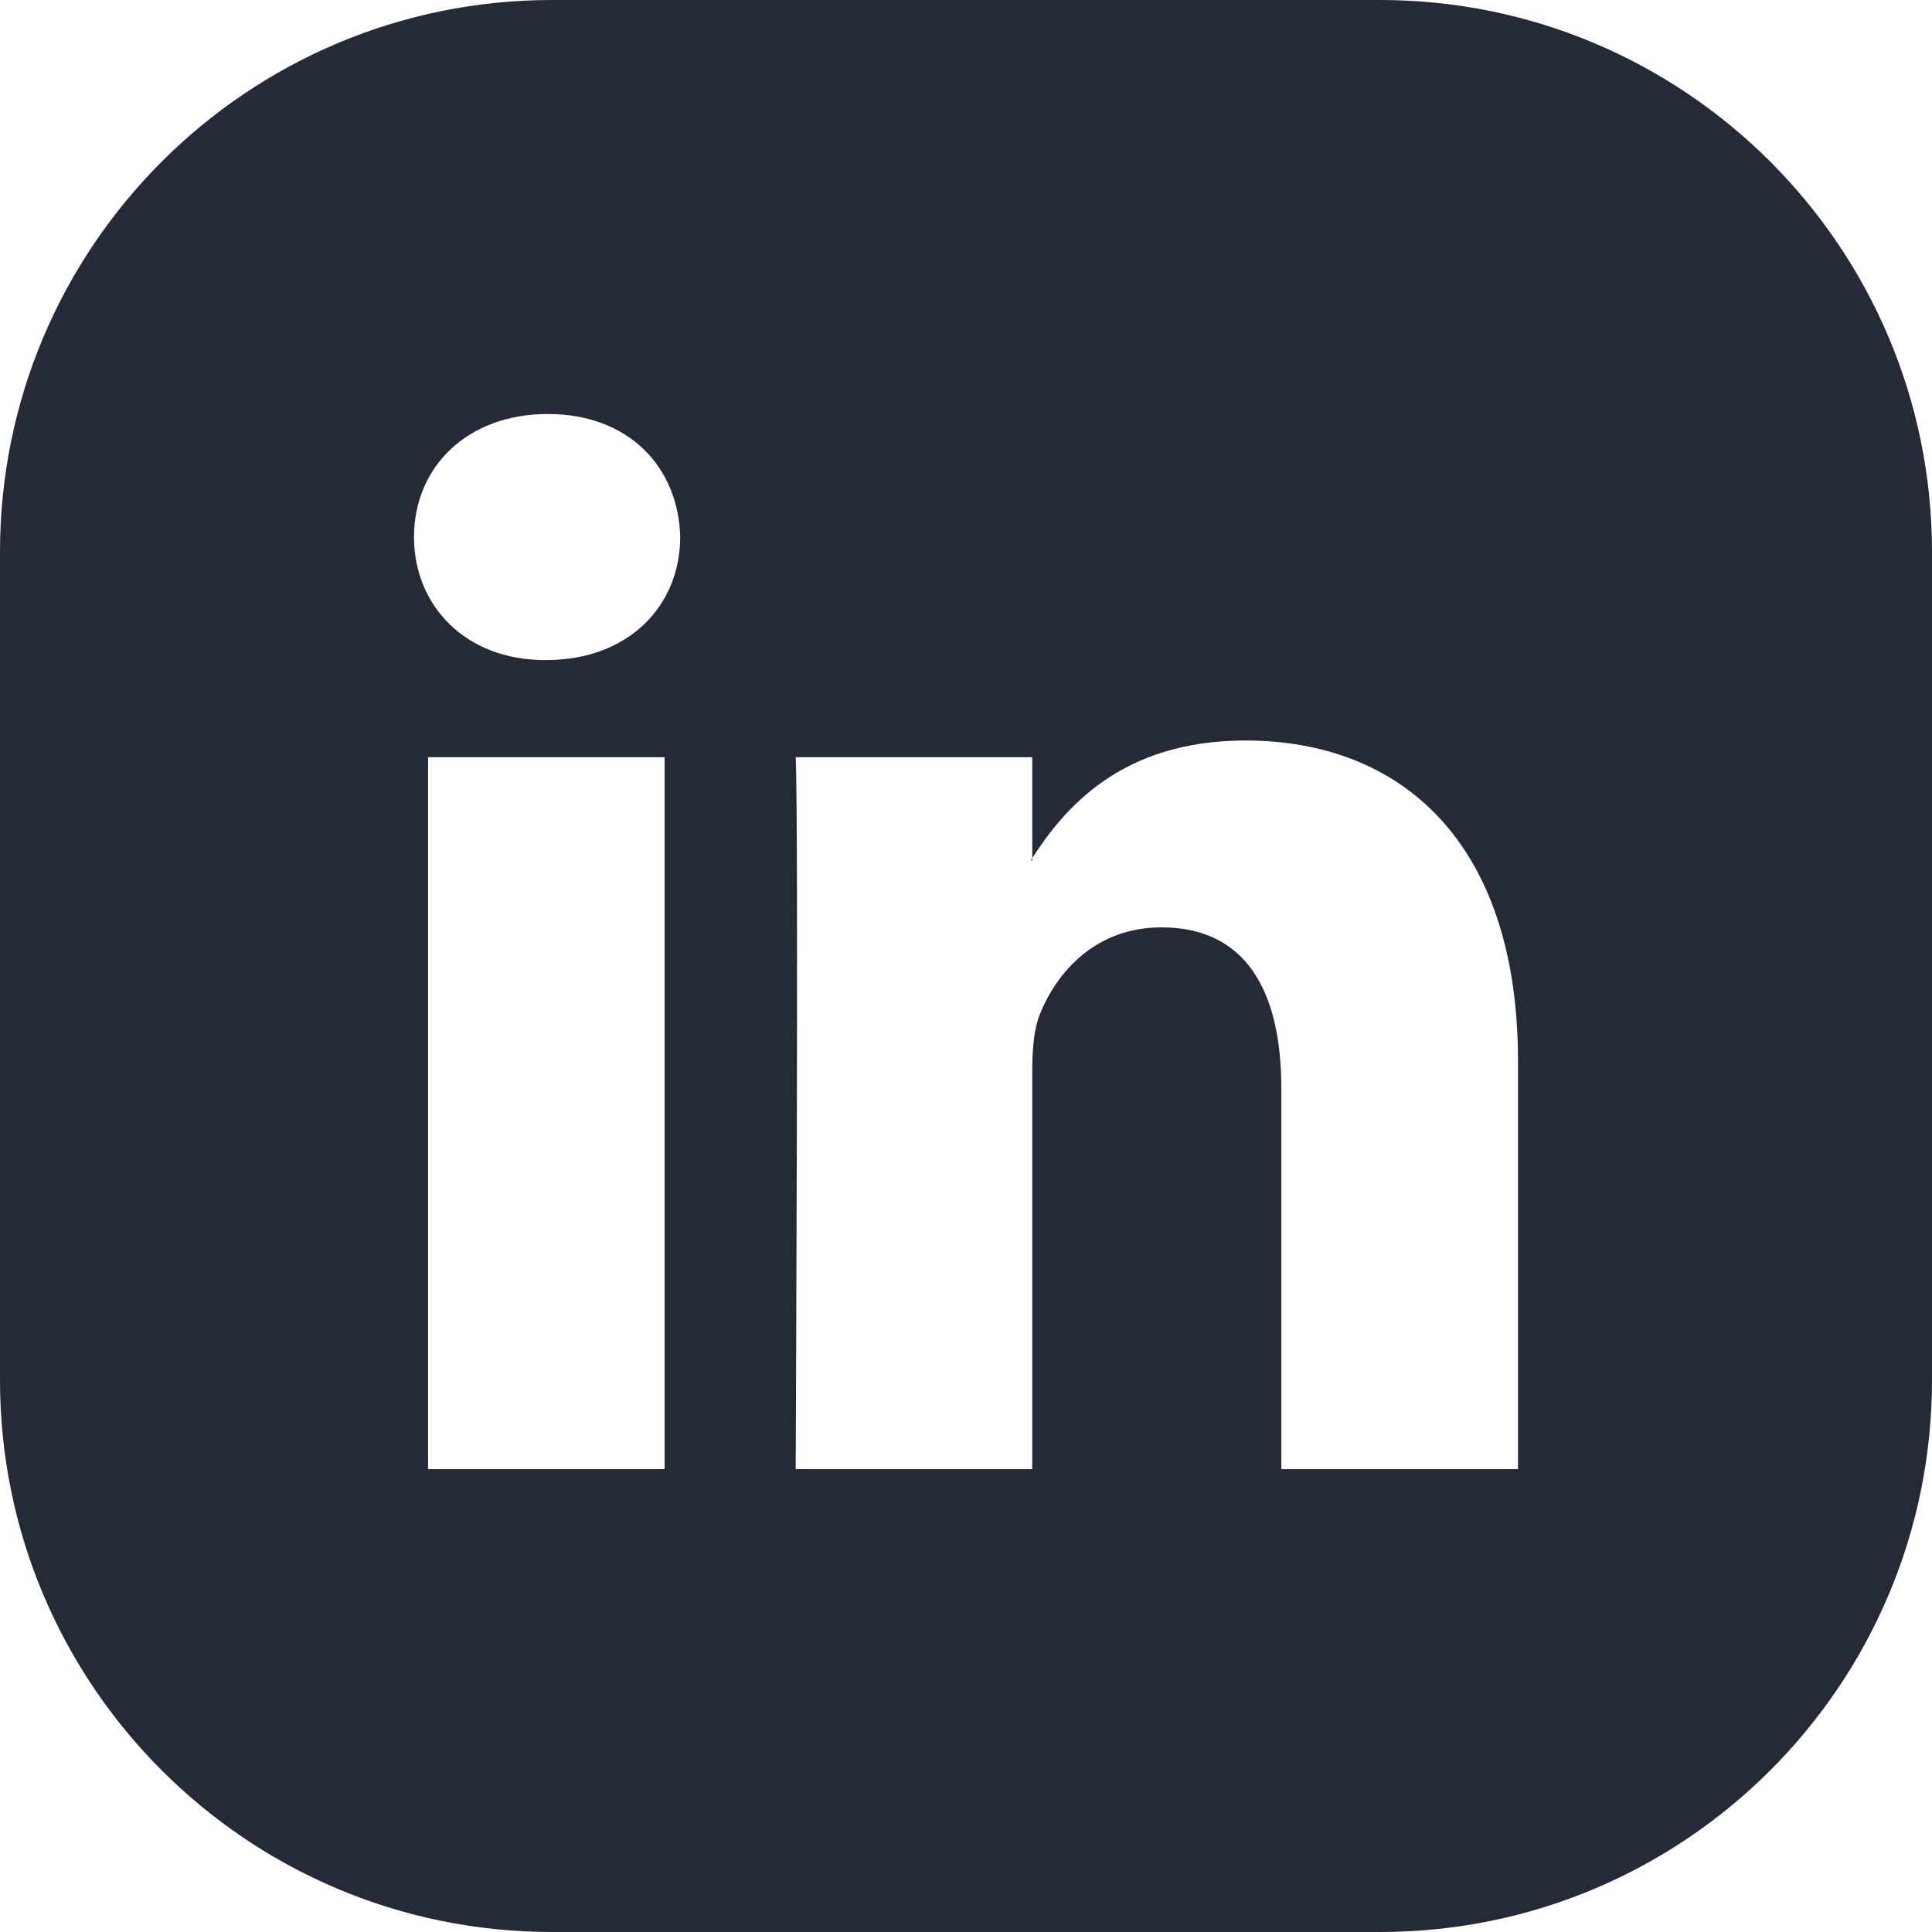 <?xml version="1.0" encoding="UTF-8"?> <svg xmlns="http://www.w3.org/2000/svg" width="14" height="14" viewBox="0 0 14 14" fill="none"><path d="M10 0C12.209 0 14 1.791 14 4V10C14 12.209 12.209 14 10 14H4C1.791 14 9.66399e-08 12.209 0 10V4C0 1.791 1.791 9.66384e-08 4 0H10ZM3.102 10.646H4.816V5.487H3.102V10.646ZM9.025 5.366C8.116 5.366 7.708 5.866 7.48 6.218V5.487H5.766C5.788 5.969 5.766 10.602 5.766 10.646H7.48V7.766C7.48 7.612 7.491 7.457 7.536 7.348C7.66 7.039 7.943 6.72 8.416 6.72C9.037 6.72 9.285 7.193 9.285 7.887V10.646H11V7.688C11 6.104 10.154 5.366 9.025 5.366ZM7.48 6.235H7.469C7.473 6.229 7.477 6.224 7.48 6.218V6.235ZM3.97 3C3.383 3 3 3.386 3 3.892C3 4.387 3.372 4.783 3.947 4.783H3.959C4.557 4.783 4.929 4.387 4.929 3.892C4.917 3.385 4.556 3 3.97 3Z" fill="#252A38"></path></svg> 
